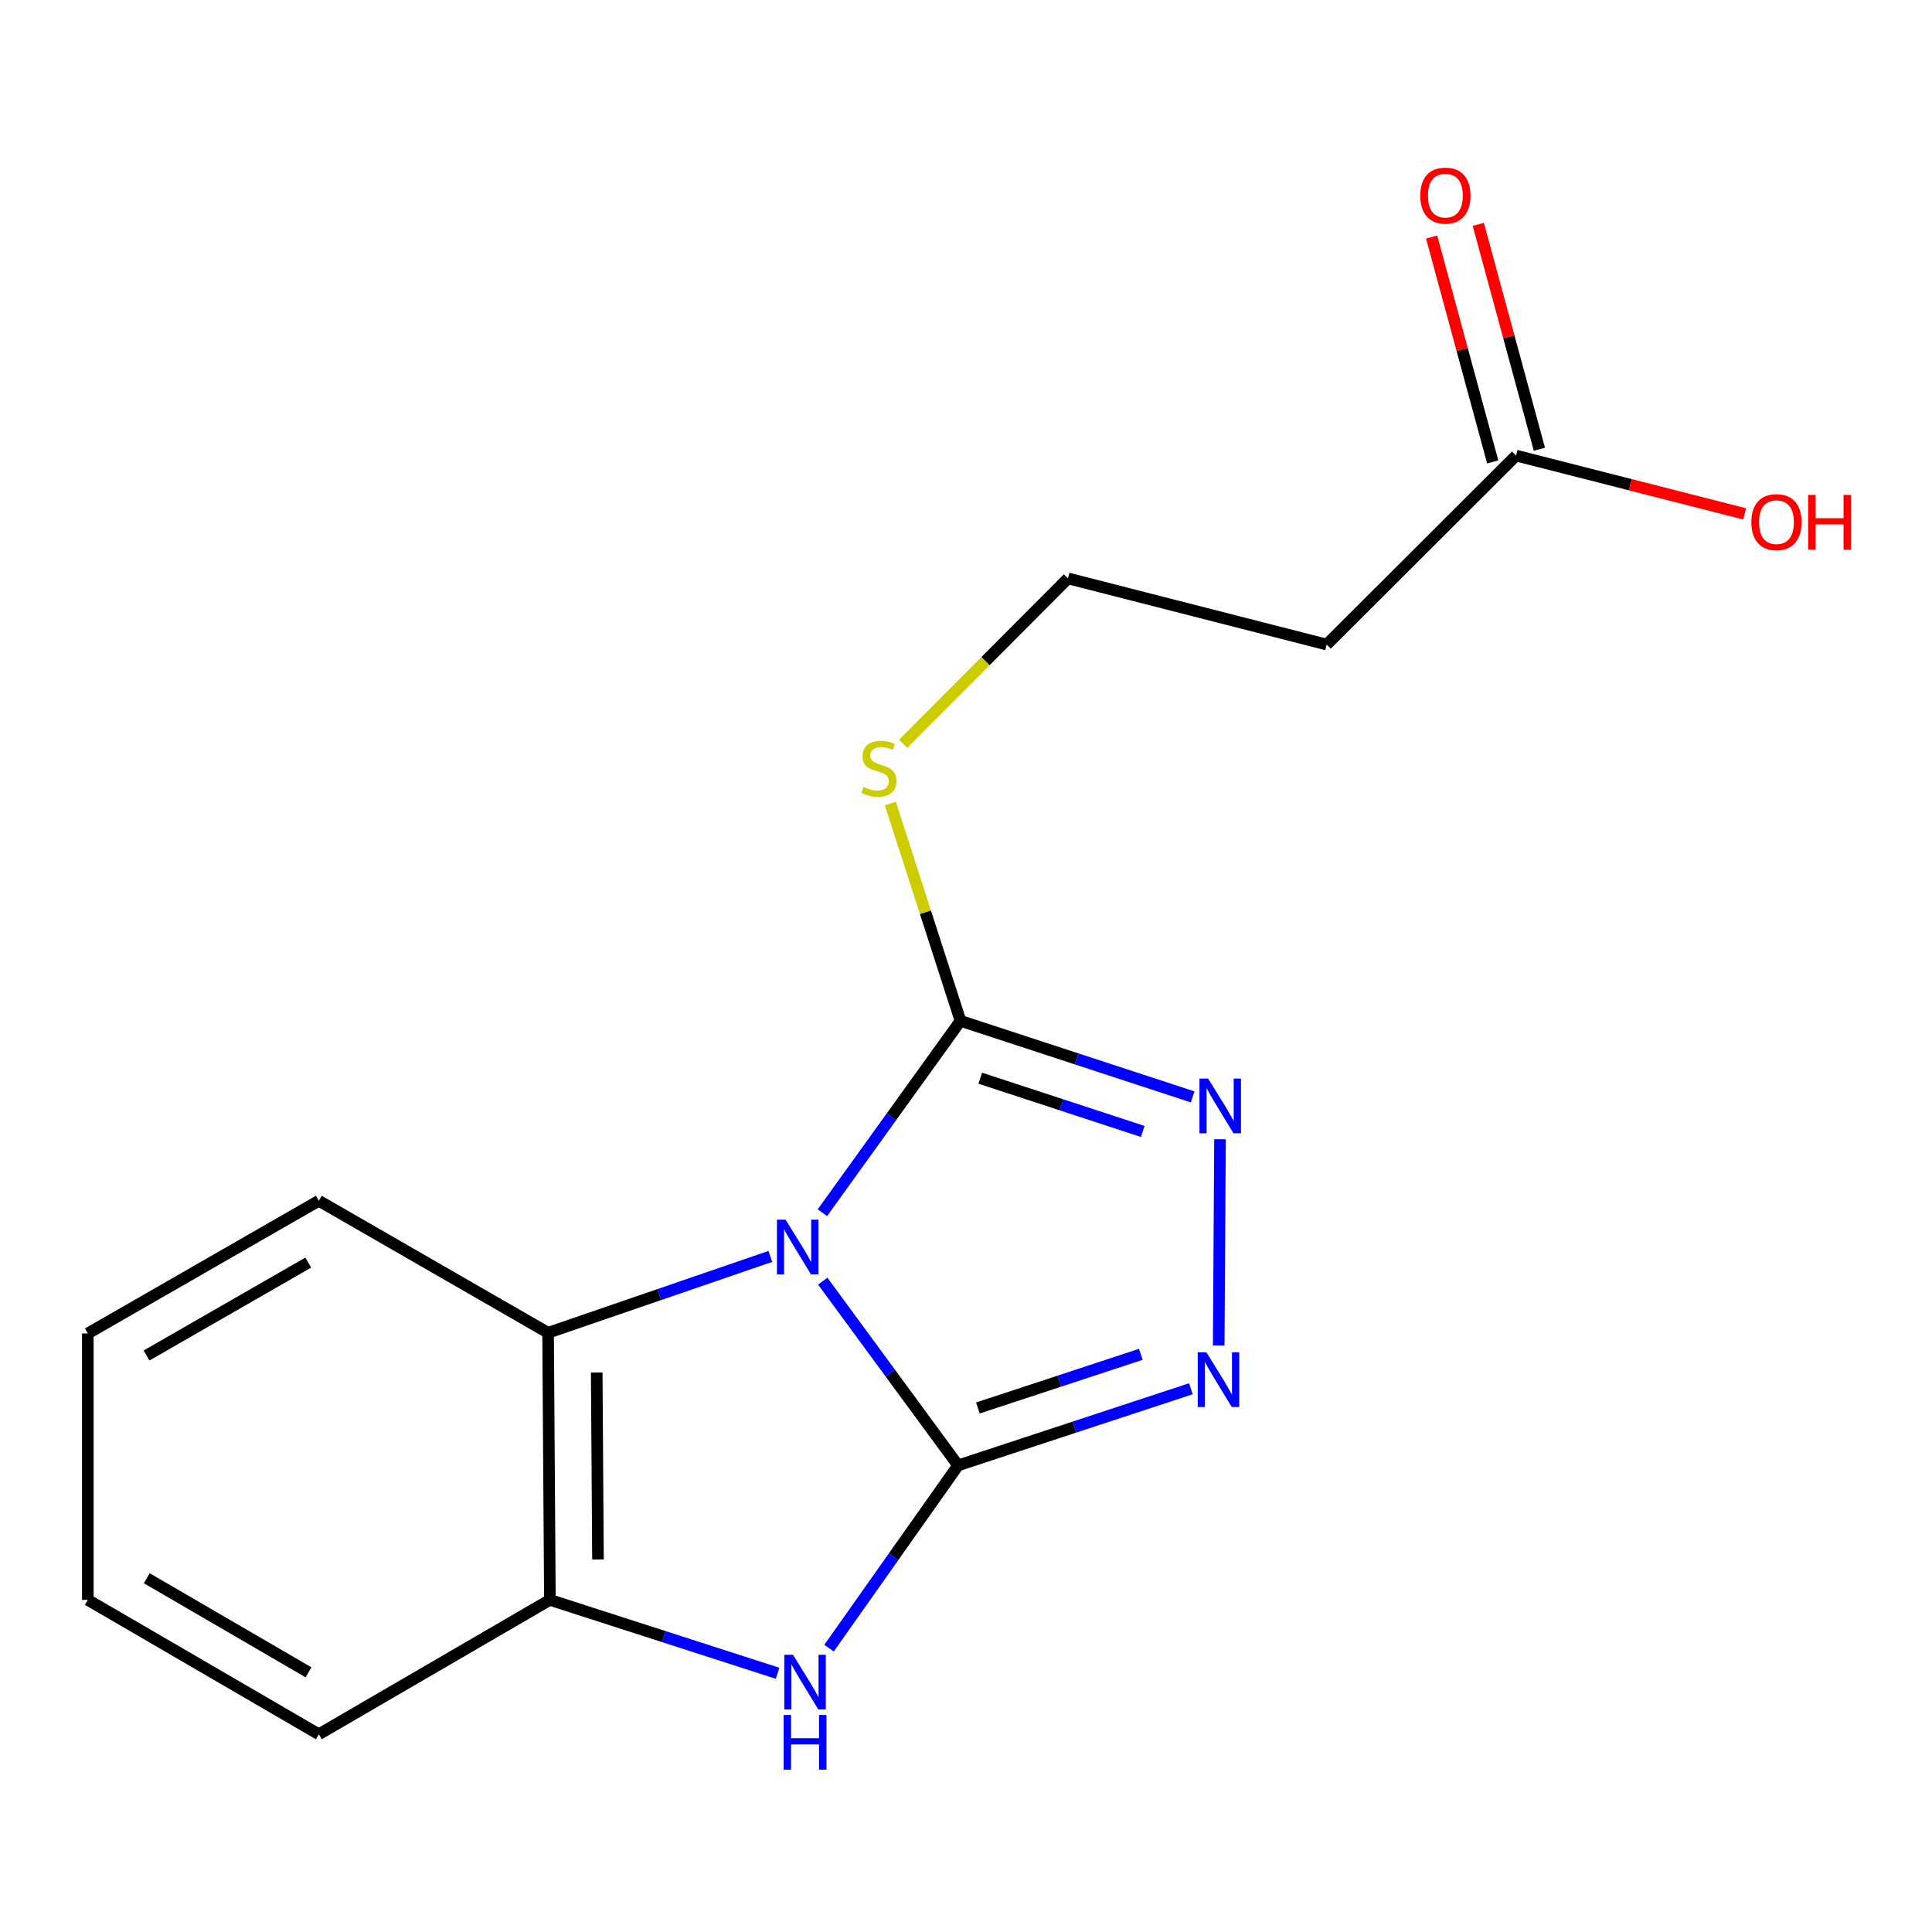 <?xml version='1.0' encoding='iso-8859-1'?>
<svg version='1.1' baseProfile='full'
              xmlns='http://www.w3.org/2000/svg'
                      xmlns:rdkit='http://www.rdkit.org/xml'
                      xmlns:xlink='http://www.w3.org/1999/xlink'
                  xml:space='preserve'
width='1000px' height='1000px' viewBox='0 0 1000 1000'>
<!-- END OF HEADER -->
<rect style='opacity:1.0;fill:#FFFFFF;stroke:none' width='1000' height='1000' x='0' y='0'> </rect>
<path class='bond-0' d='M 425.858,663.125 L 460.876,710.808' style='fill:none;fill-rule:evenodd;stroke:#0000FF;stroke-width:6px;stroke-linecap:butt;stroke-linejoin:miter;stroke-opacity:1' />
<path class='bond-0' d='M 460.876,710.808 L 495.894,758.492' style='fill:none;fill-rule:evenodd;stroke:#000000;stroke-width:6px;stroke-linecap:butt;stroke-linejoin:miter;stroke-opacity:1' />
<path class='bond-2' d='M 425.672,627.693 L 461.409,578.042' style='fill:none;fill-rule:evenodd;stroke:#0000FF;stroke-width:6px;stroke-linecap:butt;stroke-linejoin:miter;stroke-opacity:1' />
<path class='bond-2' d='M 461.409,578.042 L 497.145,528.392' style='fill:none;fill-rule:evenodd;stroke:#000000;stroke-width:6px;stroke-linecap:butt;stroke-linejoin:miter;stroke-opacity:1' />
<path class='bond-5' d='M 398.729,650.322 L 341.21,670.085' style='fill:none;fill-rule:evenodd;stroke:#0000FF;stroke-width:6px;stroke-linecap:butt;stroke-linejoin:miter;stroke-opacity:1' />
<path class='bond-5' d='M 341.21,670.085 L 283.691,689.849' style='fill:none;fill-rule:evenodd;stroke:#000000;stroke-width:6px;stroke-linecap:butt;stroke-linejoin:miter;stroke-opacity:1' />
<path class='bond-1' d='M 495.894,758.492 L 556.149,738.656' style='fill:none;fill-rule:evenodd;stroke:#000000;stroke-width:6px;stroke-linecap:butt;stroke-linejoin:miter;stroke-opacity:1' />
<path class='bond-1' d='M 556.149,738.656 L 616.404,718.82' style='fill:none;fill-rule:evenodd;stroke:#0000FF;stroke-width:6px;stroke-linecap:butt;stroke-linejoin:miter;stroke-opacity:1' />
<path class='bond-1' d='M 506.143,728.765 L 548.321,714.879' style='fill:none;fill-rule:evenodd;stroke:#000000;stroke-width:6px;stroke-linecap:butt;stroke-linejoin:miter;stroke-opacity:1' />
<path class='bond-1' d='M 548.321,714.879 L 590.5,700.994' style='fill:none;fill-rule:evenodd;stroke:#0000FF;stroke-width:6px;stroke-linecap:butt;stroke-linejoin:miter;stroke-opacity:1' />
<path class='bond-3' d='M 495.894,758.492 L 462.505,805.782' style='fill:none;fill-rule:evenodd;stroke:#000000;stroke-width:6px;stroke-linecap:butt;stroke-linejoin:miter;stroke-opacity:1' />
<path class='bond-3' d='M 462.505,805.782 L 429.116,853.071' style='fill:none;fill-rule:evenodd;stroke:#0000FF;stroke-width:6px;stroke-linecap:butt;stroke-linejoin:miter;stroke-opacity:1' />
<path class='bond-18' d='M 630.803,696.414 L 631.473,589.68' style='fill:none;fill-rule:evenodd;stroke:#0000FF;stroke-width:6px;stroke-linecap:butt;stroke-linejoin:miter;stroke-opacity:1' />
<path class='bond-4' d='M 497.145,528.392 L 557.225,548.068' style='fill:none;fill-rule:evenodd;stroke:#000000;stroke-width:6px;stroke-linecap:butt;stroke-linejoin:miter;stroke-opacity:1' />
<path class='bond-4' d='M 557.225,548.068 L 617.305,567.745' style='fill:none;fill-rule:evenodd;stroke:#0000FF;stroke-width:6px;stroke-linecap:butt;stroke-linejoin:miter;stroke-opacity:1' />
<path class='bond-4' d='M 507.378,558.083 L 549.434,571.857' style='fill:none;fill-rule:evenodd;stroke:#000000;stroke-width:6px;stroke-linecap:butt;stroke-linejoin:miter;stroke-opacity:1' />
<path class='bond-4' d='M 549.434,571.857 L 591.49,585.631' style='fill:none;fill-rule:evenodd;stroke:#0000FF;stroke-width:6px;stroke-linecap:butt;stroke-linejoin:miter;stroke-opacity:1' />
<path class='bond-8' d='M 497.145,528.392 L 478.991,472.146' style='fill:none;fill-rule:evenodd;stroke:#000000;stroke-width:6px;stroke-linecap:butt;stroke-linejoin:miter;stroke-opacity:1' />
<path class='bond-8' d='M 478.991,472.146 L 460.836,415.901' style='fill:none;fill-rule:evenodd;stroke:#CCCC00;stroke-width:6px;stroke-linecap:butt;stroke-linejoin:miter;stroke-opacity:1' />
<path class='bond-17' d='M 402.486,866.084 L 343.554,847.09' style='fill:none;fill-rule:evenodd;stroke:#0000FF;stroke-width:6px;stroke-linecap:butt;stroke-linejoin:miter;stroke-opacity:1' />
<path class='bond-17' d='M 343.554,847.09 L 284.623,828.096' style='fill:none;fill-rule:evenodd;stroke:#000000;stroke-width:6px;stroke-linecap:butt;stroke-linejoin:miter;stroke-opacity:1' />
<path class='bond-6' d='M 283.691,689.849 L 284.623,828.096' style='fill:none;fill-rule:evenodd;stroke:#000000;stroke-width:6px;stroke-linecap:butt;stroke-linejoin:miter;stroke-opacity:1' />
<path class='bond-6' d='M 308.862,710.417 L 309.514,807.19' style='fill:none;fill-rule:evenodd;stroke:#000000;stroke-width:6px;stroke-linecap:butt;stroke-linejoin:miter;stroke-opacity:1' />
<path class='bond-13' d='M 283.691,689.849 L 165.025,621.511' style='fill:none;fill-rule:evenodd;stroke:#000000;stroke-width:6px;stroke-linecap:butt;stroke-linejoin:miter;stroke-opacity:1' />
<path class='bond-14' d='M 284.623,828.096 L 165.025,897.657' style='fill:none;fill-rule:evenodd;stroke:#000000;stroke-width:6px;stroke-linecap:butt;stroke-linejoin:miter;stroke-opacity:1' />
<path class='bond-7' d='M 784.709,235.808 L 686.694,333.628' style='fill:none;fill-rule:evenodd;stroke:#000000;stroke-width:6px;stroke-linecap:butt;stroke-linejoin:miter;stroke-opacity:1' />
<path class='bond-10' d='M 796.787,232.526 L 780.972,174.327' style='fill:none;fill-rule:evenodd;stroke:#000000;stroke-width:6px;stroke-linecap:butt;stroke-linejoin:miter;stroke-opacity:1' />
<path class='bond-10' d='M 780.972,174.327 L 765.157,116.129' style='fill:none;fill-rule:evenodd;stroke:#FF0000;stroke-width:6px;stroke-linecap:butt;stroke-linejoin:miter;stroke-opacity:1' />
<path class='bond-10' d='M 772.631,239.09 L 756.816,180.892' style='fill:none;fill-rule:evenodd;stroke:#000000;stroke-width:6px;stroke-linecap:butt;stroke-linejoin:miter;stroke-opacity:1' />
<path class='bond-10' d='M 756.816,180.892 L 741.001,122.693' style='fill:none;fill-rule:evenodd;stroke:#FF0000;stroke-width:6px;stroke-linecap:butt;stroke-linejoin:miter;stroke-opacity:1' />
<path class='bond-12' d='M 784.709,235.808 L 843.862,250.895' style='fill:none;fill-rule:evenodd;stroke:#000000;stroke-width:6px;stroke-linecap:butt;stroke-linejoin:miter;stroke-opacity:1' />
<path class='bond-12' d='M 843.862,250.895 L 903.015,265.983' style='fill:none;fill-rule:evenodd;stroke:#FF0000;stroke-width:6px;stroke-linecap:butt;stroke-linejoin:miter;stroke-opacity:1' />
<path class='bond-11' d='M 467.47,384.993 L 510.121,342.184' style='fill:none;fill-rule:evenodd;stroke:#CCCC00;stroke-width:6px;stroke-linecap:butt;stroke-linejoin:miter;stroke-opacity:1' />
<path class='bond-11' d='M 510.121,342.184 L 552.772,299.376' style='fill:none;fill-rule:evenodd;stroke:#000000;stroke-width:6px;stroke-linecap:butt;stroke-linejoin:miter;stroke-opacity:1' />
<path class='bond-9' d='M 686.694,333.628 L 552.772,299.376' style='fill:none;fill-rule:evenodd;stroke:#000000;stroke-width:6px;stroke-linecap:butt;stroke-linejoin:miter;stroke-opacity:1' />
<path class='bond-15' d='M 165.025,621.511 L 45.455,690.196' style='fill:none;fill-rule:evenodd;stroke:#000000;stroke-width:6px;stroke-linecap:butt;stroke-linejoin:miter;stroke-opacity:1' />
<path class='bond-15' d='M 159.558,653.52 L 75.859,701.599' style='fill:none;fill-rule:evenodd;stroke:#000000;stroke-width:6px;stroke-linecap:butt;stroke-linejoin:miter;stroke-opacity:1' />
<path class='bond-19' d='M 165.025,897.657 L 45.455,828.096' style='fill:none;fill-rule:evenodd;stroke:#000000;stroke-width:6px;stroke-linecap:butt;stroke-linejoin:miter;stroke-opacity:1' />
<path class='bond-19' d='M 159.677,865.586 L 75.978,816.893' style='fill:none;fill-rule:evenodd;stroke:#000000;stroke-width:6px;stroke-linecap:butt;stroke-linejoin:miter;stroke-opacity:1' />
<path class='bond-16' d='M 45.455,690.196 L 45.455,828.096' style='fill:none;fill-rule:evenodd;stroke:#000000;stroke-width:6px;stroke-linecap:butt;stroke-linejoin:miter;stroke-opacity:1' />
<path  class='atom-0' d='M 406.624 631.299
L 415.904 646.299
Q 416.824 647.779, 418.304 650.459
Q 419.784 653.139, 419.864 653.299
L 419.864 631.299
L 423.624 631.299
L 423.624 659.619
L 419.744 659.619
L 409.784 643.219
Q 408.624 641.299, 407.384 639.099
Q 406.184 636.899, 405.824 636.219
L 405.824 659.619
L 402.144 659.619
L 402.144 631.299
L 406.624 631.299
' fill='#0000FF'/>
<path  class='atom-2' d='M 624.432 699.956
L 633.712 714.956
Q 634.632 716.436, 636.112 719.116
Q 637.592 721.796, 637.672 721.956
L 637.672 699.956
L 641.432 699.956
L 641.432 728.276
L 637.552 728.276
L 627.592 711.876
Q 626.432 709.956, 625.192 707.756
Q 623.992 705.556, 623.632 704.876
L 623.632 728.276
L 619.952 728.276
L 619.952 699.956
L 624.432 699.956
' fill='#0000FF'/>
<path  class='atom-4' d='M 410.435 856.504
L 419.715 871.504
Q 420.635 872.984, 422.115 875.664
Q 423.595 878.344, 423.675 878.504
L 423.675 856.504
L 427.435 856.504
L 427.435 884.824
L 423.555 884.824
L 413.595 868.424
Q 412.435 866.504, 411.195 864.304
Q 409.995 862.104, 409.635 861.424
L 409.635 884.824
L 405.955 884.824
L 405.955 856.504
L 410.435 856.504
' fill='#0000FF'/>
<path  class='atom-4' d='M 405.615 887.656
L 409.455 887.656
L 409.455 899.696
L 423.935 899.696
L 423.935 887.656
L 427.775 887.656
L 427.775 915.976
L 423.935 915.976
L 423.935 902.896
L 409.455 902.896
L 409.455 915.976
L 405.615 915.976
L 405.615 887.656
' fill='#0000FF'/>
<path  class='atom-5' d='M 625.322 558.26
L 634.602 573.26
Q 635.522 574.74, 637.002 577.42
Q 638.482 580.1, 638.562 580.26
L 638.562 558.26
L 642.322 558.26
L 642.322 586.58
L 638.442 586.58
L 628.482 570.18
Q 627.322 568.26, 626.082 566.06
Q 624.882 563.86, 624.522 563.18
L 624.522 586.58
L 620.842 586.58
L 620.842 558.26
L 625.322 558.26
' fill='#0000FF'/>
<path  class='atom-9' d='M 446.924 407.305
Q 447.244 407.425, 448.564 407.985
Q 449.884 408.545, 451.324 408.905
Q 452.804 409.225, 454.244 409.225
Q 456.924 409.225, 458.484 407.945
Q 460.044 406.625, 460.044 404.345
Q 460.044 402.785, 459.244 401.825
Q 458.484 400.865, 457.284 400.345
Q 456.084 399.825, 454.084 399.225
Q 451.564 398.465, 450.044 397.745
Q 448.564 397.025, 447.484 395.505
Q 446.444 393.985, 446.444 391.425
Q 446.444 387.865, 448.844 385.665
Q 451.284 383.465, 456.084 383.465
Q 459.364 383.465, 463.084 385.025
L 462.164 388.105
Q 458.764 386.705, 456.204 386.705
Q 453.444 386.705, 451.924 387.865
Q 450.404 388.985, 450.444 390.945
Q 450.444 392.465, 451.204 393.385
Q 452.004 394.305, 453.124 394.825
Q 454.284 395.345, 456.204 395.945
Q 458.764 396.745, 460.284 397.545
Q 461.804 398.345, 462.884 399.985
Q 464.004 401.585, 464.004 404.345
Q 464.004 408.265, 461.364 410.385
Q 458.764 412.465, 454.404 412.465
Q 451.884 412.465, 449.964 411.905
Q 448.084 411.385, 445.844 410.465
L 446.924 407.305
' fill='#CCCC00'/>
<path  class='atom-11' d='M 735.12 101.243
Q 735.12 94.443, 738.48 90.643
Q 741.84 86.843, 748.12 86.843
Q 754.4 86.843, 757.76 90.643
Q 761.12 94.443, 761.12 101.243
Q 761.12 108.123, 757.72 112.043
Q 754.32 115.923, 748.12 115.923
Q 741.88 115.923, 738.48 112.043
Q 735.12 108.163, 735.12 101.243
M 748.12 112.723
Q 752.44 112.723, 754.76 109.843
Q 757.12 106.923, 757.12 101.243
Q 757.12 95.683, 754.76 92.883
Q 752.44 90.043, 748.12 90.043
Q 743.8 90.043, 741.44 92.843
Q 739.12 95.643, 739.12 101.243
Q 739.12 106.963, 741.44 109.843
Q 743.8 112.723, 748.12 112.723
' fill='#FF0000'/>
<path  class='atom-13' d='M 906.493 270.265
Q 906.493 263.465, 909.853 259.665
Q 913.213 255.865, 919.493 255.865
Q 925.773 255.865, 929.133 259.665
Q 932.493 263.465, 932.493 270.265
Q 932.493 277.145, 929.093 281.065
Q 925.693 284.945, 919.493 284.945
Q 913.253 284.945, 909.853 281.065
Q 906.493 277.185, 906.493 270.265
M 919.493 281.745
Q 923.813 281.745, 926.133 278.865
Q 928.493 275.945, 928.493 270.265
Q 928.493 264.705, 926.133 261.905
Q 923.813 259.065, 919.493 259.065
Q 915.173 259.065, 912.813 261.865
Q 910.493 264.665, 910.493 270.265
Q 910.493 275.985, 912.813 278.865
Q 915.173 281.745, 919.493 281.745
' fill='#FF0000'/>
<path  class='atom-13' d='M 935.893 256.185
L 939.733 256.185
L 939.733 268.225
L 954.213 268.225
L 954.213 256.185
L 958.053 256.185
L 958.053 284.505
L 954.213 284.505
L 954.213 271.425
L 939.733 271.425
L 939.733 284.505
L 935.893 284.505
L 935.893 256.185
' fill='#FF0000'/>
</svg>
